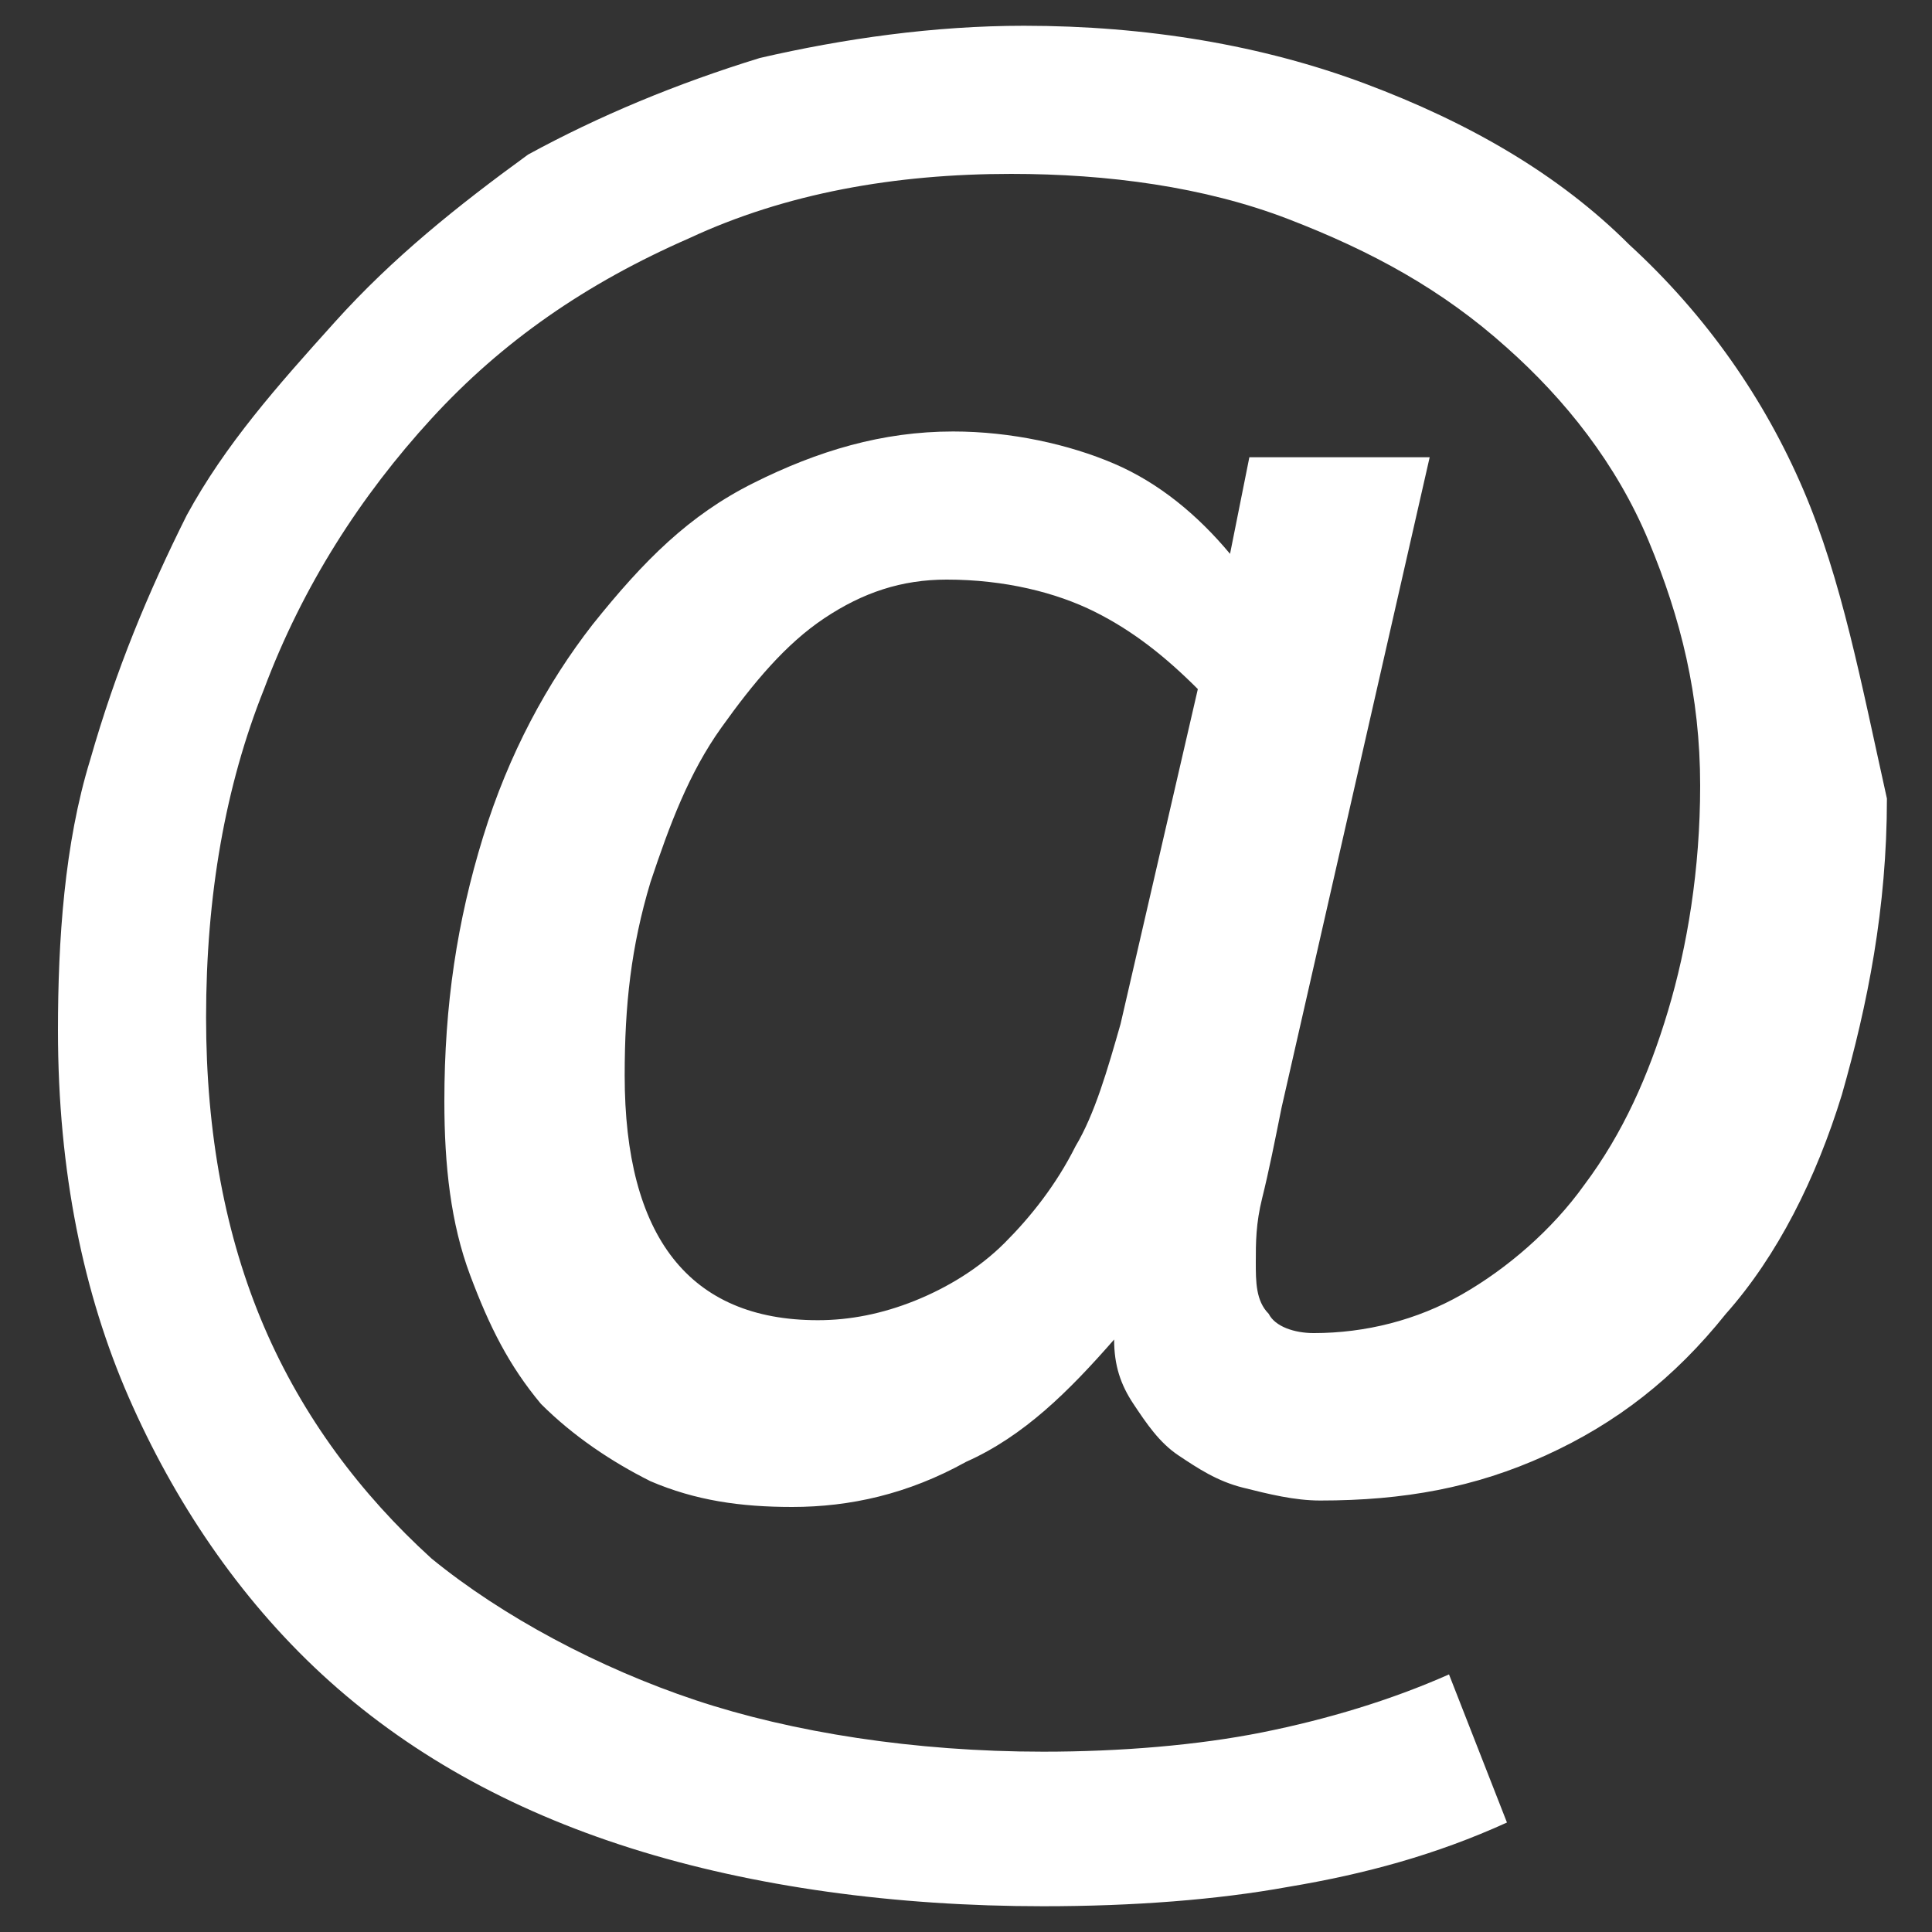 <?xml version="1.0" encoding="utf-8"?>
<!-- Generator: Adobe Illustrator 20.1.0, SVG Export Plug-In . SVG Version: 6.00 Build 0)  -->
<svg version="1.1" id="Layer_1" xmlns="http://www.w3.org/2000/svg" xmlns:xlink="http://www.w3.org/1999/xlink" x="0px" y="0px"
	 viewBox="0 0 30 30" style="enable-background:new 0 0 30 30;" xml:space="preserve">
<rect x="0" y="0" width="30" height="30" fill="#333333" stroke="none"/>
<style type="text/css">
	.st0{fill:#FFFFFF;}
</style>
<g id="mail">
	<path class="st0" d="M28,7.6c-0.6-1.4-1.5-2.7-2.7-3.8c-1.1-1.1-2.5-1.9-4.1-2.5s-3.4-0.9-5.3-0.9c-1.4,0-2.8,0.2-4.1,0.5
		c-1.3,0.4-2.5,0.9-3.6,1.5C7.1,3.2,6.1,4,5.2,5S3.5,6.9,2.9,8c-0.6,1.2-1.1,2.4-1.5,3.8c-0.4,1.3-0.5,2.8-0.5,4.2
		c0,2.2,0.4,4.1,1.1,5.7s1.7,3.1,3,4.3c1.3,1.2,2.9,2.1,4.8,2.7c1.9,0.6,4.1,0.9,6.4,0.9c1.4,0,2.7-0.1,3.8-0.3
		c1.2-0.2,2.3-0.5,3.4-1L22.5,26c-0.9,0.4-1.9,0.7-2.9,0.9c-1,0.2-2.2,0.3-3.4,0.3c-2,0-3.9-0.3-5.4-0.8s-3-1.3-4.1-2.2
		c-1.1-1-2-2.2-2.6-3.6c-0.6-1.4-0.9-3-0.9-4.8c0-1.9,0.3-3.6,0.9-5.1c0.6-1.6,1.5-3,2.6-4.2s2.4-2.1,4-2.8c1.5-0.7,3.2-1,5-1
		c1.5,0,3,0.2,4.3,0.7s2.4,1.1,3.4,2c0.9,0.8,1.7,1.8,2.2,3s0.8,2.4,0.8,3.8c0,1.3-0.2,2.5-0.5,3.5c-0.3,1-0.7,1.9-1.3,2.7
		c-0.5,0.7-1.2,1.3-1.9,1.7s-1.5,0.6-2.3,0.6c-0.3,0-0.6-0.1-0.7-0.3c-0.2-0.2-0.2-0.5-0.2-0.8c0-0.3,0-0.6,0.1-1
		c0.1-0.4,0.2-0.9,0.3-1.4l2.3-10.1h-2.8l-0.3,1.5C18.6,8,18,7.5,17.3,7.2c-0.7-0.3-1.6-0.5-2.5-0.5c-1.1,0-2.1,0.3-3.1,0.8
		S10,8.7,9.2,9.7c-0.7,0.9-1.3,2-1.7,3.3c-0.4,1.3-0.6,2.6-0.6,4.1c0,1,0.1,1.9,0.4,2.7c0.3,0.8,0.6,1.4,1.1,2
		c0.5,0.5,1.1,0.9,1.7,1.2c0.7,0.3,1.4,0.4,2.2,0.4c0.9,0,1.8-0.2,2.7-0.7c0.9-0.4,1.6-1.1,2.3-1.9c0,0.4,0.1,0.7,0.3,1
		c0.2,0.3,0.4,0.6,0.7,0.8c0.3,0.2,0.6,0.4,1,0.5c0.4,0.1,0.8,0.2,1.2,0.2c1.3,0,2.4-0.2,3.5-0.7s2-1.2,2.8-2.2
		c0.8-0.9,1.4-2.1,1.8-3.4c0.4-1.4,0.7-2.9,0.7-4.6C28.9,10.6,28.6,9,28,7.6z M17.4,15.9c-0.2,0.7-0.4,1.4-0.7,1.9
		c-0.3,0.6-0.7,1.1-1.1,1.5c-0.4,0.4-0.9,0.7-1.4,0.9s-1,0.3-1.5,0.3c-2,0-3-1.3-3-3.8c0-1.1,0.1-2,0.4-3c0.3-0.9,0.6-1.7,1.1-2.4
		s1-1.3,1.6-1.7c0.6-0.4,1.2-0.6,1.9-0.6c0.9,0,1.7,0.2,2.3,0.5c0.6,0.3,1.1,0.7,1.6,1.2L17.4,15.9z"/>
</g>
<g id="Слой_1">
</g>
</svg>
